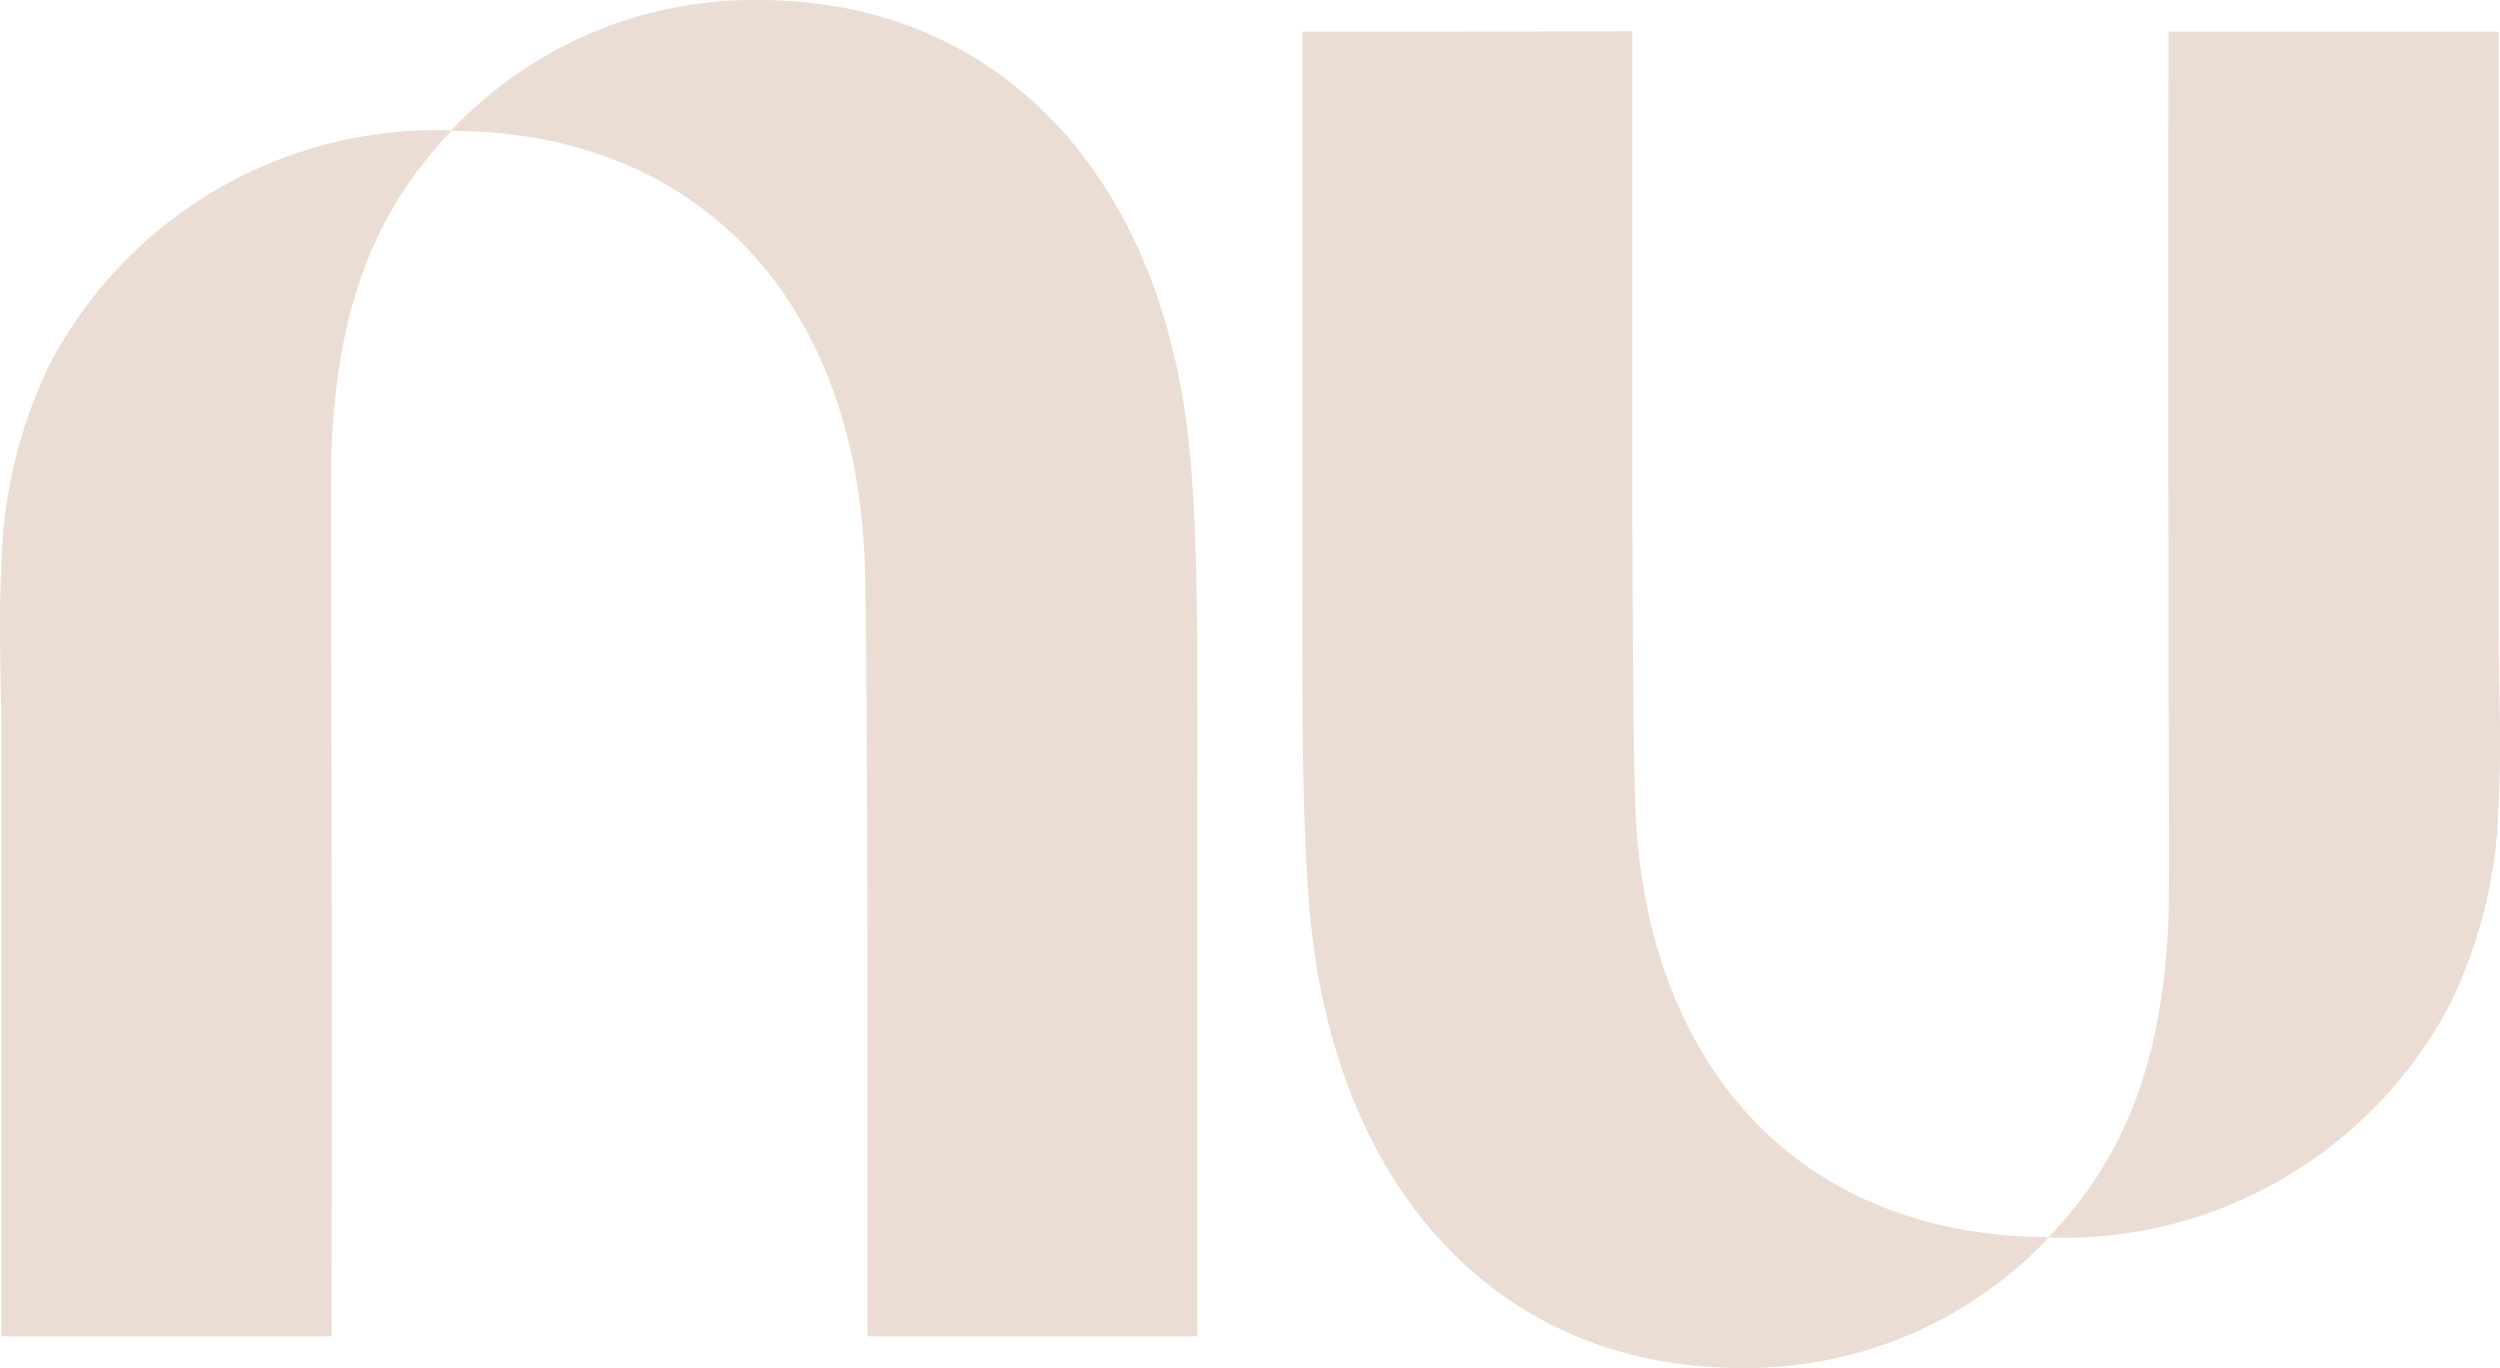 <svg xmlns="http://www.w3.org/2000/svg" width="63.962" height="35" viewBox="0 0 63.962 35">
  <g id="Group_31" data-name="Group 31" transform="translate(-370.262 -3773.571)">
    <g id="Group_29" data-name="Group 29">
      <path id="Path_102" data-name="Path 102" d="M370.3,3787.978c-.085,1.57,0,3.164,0,4.719v15.063h8.444s.006-7.42,0-13.8c0-4.294-.031-8.121,0-8.906.15-3.723,1.17-6.155,3.074-8.144-.146-.006-.293-.01-.44-.01a11.174,11.174,0,0,0-9.855,6.013A12.321,12.321,0,0,0,370.3,3787.978Z" fill="#ebdcd4"/>
      <path id="Path_103" data-name="Path 103" d="M389.664,3773.571a10.646,10.646,0,0,0-7.868,3.349c6.292,0,10.366,4.285,10.593,11.109.052,1.565.069,9.943.069,9.943v9.788H400.9v-13.233c0-4,.032-7.463-.247-9.847C399.876,3778.017,395.8,3773.571,389.664,3773.571Z" fill="#ebdcd4"/>
    </g>
    <g id="Group_30" data-name="Group 30">
      <path id="Path_104" data-name="Path 104" d="M434.186,3794.163c.086-1.57,0-3.164,0-4.719v-15.063h-8.444s-.006,7.42,0,13.8c0,4.294.031,8.121,0,8.906-.15,3.723-1.17,6.155-3.074,8.145.146.005.293.009.44.009a11.174,11.174,0,0,0,9.855-6.013A12.318,12.318,0,0,0,434.186,3794.163Z" fill="#ebdcd4"/>
      <path id="Path_105" data-name="Path 105" d="M414.822,3808.571a10.644,10.644,0,0,0,7.869-3.35c-6.293,0-10.367-4.285-10.594-11.108-.052-1.566-.074-5.451-.074-9.951v-9.789l-8.439.008v13.233c0,4-.031,7.463.247,9.847C404.61,3804.124,408.682,3808.571,414.822,3808.571Z" fill="#ebdcd4"/>
    </g>
  </g>
</svg>

